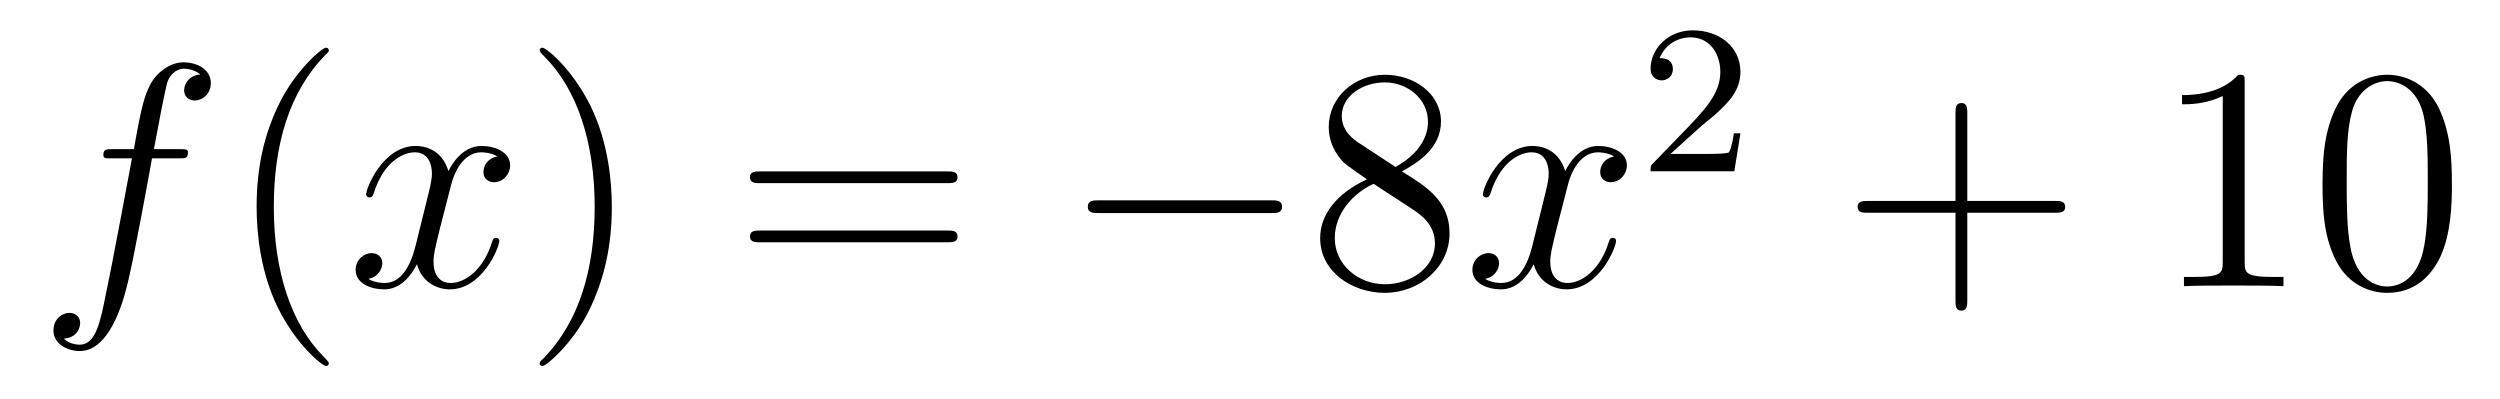 <?xml version='1.0'?>
<!-- This file was generated by dvisvgm 1.14.1 -->
<svg height='15pt' version='1.1' viewBox='0 -15 94 15' width='94pt' xmlns='http://www.w3.org/2000/svg' xmlns:xlink='http://www.w3.org/1999/xlink'>
<g id='page1'>
<g transform='matrix(1 0 0 1 -127 650)'>
<path d='M133.732 -659.046C133.971 -659.046 134.066 -659.046 134.066 -659.273C134.066 -659.392 133.971 -659.392 133.755 -659.392H132.787C133.014 -660.623 133.182 -661.472 133.277 -661.855C133.349 -662.142 133.6 -662.417 133.911 -662.417C134.162 -662.417 134.413 -662.309 134.532 -662.202C134.066 -662.154 133.923 -661.807 133.923 -661.604C133.923 -661.365 134.102 -661.221 134.329 -661.221C134.568 -661.221 134.927 -661.424 134.927 -661.879C134.927 -662.381 134.425 -662.656 133.899 -662.656C133.385 -662.656 132.883 -662.273 132.644 -661.807C132.428 -661.388 132.309 -660.958 132.034 -659.392H131.233C131.006 -659.392 130.887 -659.392 130.887 -659.177C130.887 -659.046 130.958 -659.046 131.197 -659.046H131.962C131.747 -657.934 131.257 -655.232 130.982 -653.953C130.779 -652.913 130.6 -652.04 130.002 -652.04C129.966 -652.04 129.619 -652.04 129.404 -652.267C130.014 -652.315 130.014 -652.841 130.014 -652.853C130.014 -653.092 129.834 -653.236 129.608 -653.236C129.368 -653.236 129.01 -653.032 129.01 -652.578C129.01 -652.064 129.536 -651.801 130.002 -651.801C131.221 -651.801 131.723 -653.989 131.855 -654.587C132.07 -655.507 132.656 -658.687 132.715 -659.046H133.732Z' fill-rule='evenodd'/>
<path d='M139.363 -651.335C139.363 -651.371 139.363 -651.395 139.16 -651.598C137.964 -652.806 137.295 -654.778 137.295 -657.217C137.295 -659.536 137.857 -661.532 139.243 -662.943C139.363 -663.05 139.363 -663.074 139.363 -663.11C139.363 -663.182 139.303 -663.206 139.255 -663.206C139.1 -663.206 138.12 -662.345 137.534 -661.173C136.924 -659.966 136.649 -658.687 136.649 -657.217C136.649 -656.152 136.817 -654.73 137.438 -653.451C138.143 -652.017 139.124 -651.239 139.255 -651.239C139.303 -651.239 139.363 -651.263 139.363 -651.335Z' fill-rule='evenodd'/>
<path d='M145.703 -659.117C145.32 -659.046 145.177 -658.759 145.177 -658.532C145.177 -658.245 145.404 -658.149 145.571 -658.149C145.93 -658.149 146.181 -658.46 146.181 -658.782C146.181 -659.285 145.607 -659.512 145.105 -659.512C144.376 -659.512 143.969 -658.794 143.862 -658.567C143.587 -659.464 142.845 -659.512 142.63 -659.512C141.411 -659.512 140.766 -657.946 140.766 -657.683C140.766 -657.635 140.813 -657.575 140.897 -657.575C140.993 -657.575 141.017 -657.647 141.04 -657.695C141.447 -659.022 142.248 -659.273 142.595 -659.273C143.133 -659.273 143.24 -658.771 143.24 -658.484C143.24 -658.221 143.168 -657.946 143.025 -657.372L142.619 -655.734C142.439 -655.017 142.093 -654.36 141.459 -654.36C141.399 -654.36 141.1 -654.36 140.849 -654.515C141.279 -654.599 141.375 -654.957 141.375 -655.101C141.375 -655.34 141.196 -655.483 140.969 -655.483C140.682 -655.483 140.371 -655.232 140.371 -654.85C140.371 -654.348 140.933 -654.12 141.447 -654.12C142.021 -654.12 142.427 -654.575 142.678 -655.065C142.869 -654.36 143.467 -654.12 143.91 -654.12C145.129 -654.12 145.774 -655.687 145.774 -655.949C145.774 -656.009 145.726 -656.057 145.655 -656.057C145.547 -656.057 145.535 -655.997 145.5 -655.902C145.177 -654.85 144.483 -654.36 143.946 -654.36C143.527 -654.36 143.3 -654.67 143.3 -655.16C143.3 -655.423 143.348 -655.615 143.539 -656.404L143.957 -658.029C144.137 -658.747 144.543 -659.273 145.093 -659.273C145.117 -659.273 145.452 -659.273 145.703 -659.117Z' fill-rule='evenodd'/>
<path d='M150.005 -657.217C150.005 -658.125 149.886 -659.607 149.216 -660.994C148.511 -662.428 147.531 -663.206 147.399 -663.206C147.351 -663.206 147.292 -663.182 147.292 -663.11C147.292 -663.074 147.292 -663.05 147.495 -662.847C148.69 -661.64 149.36 -659.667 149.36 -657.228C149.36 -654.909 148.798 -652.913 147.411 -651.502C147.292 -651.395 147.292 -651.371 147.292 -651.335C147.292 -651.263 147.351 -651.239 147.399 -651.239C147.554 -651.239 148.535 -652.1 149.121 -653.272C149.73 -654.491 150.005 -655.782 150.005 -657.217Z' fill-rule='evenodd'/>
<path d='M162.622 -658.113C162.789 -658.113 163.004 -658.113 163.004 -658.328C163.004 -658.555 162.801 -658.555 162.622 -658.555H155.581C155.413 -658.555 155.198 -658.555 155.198 -658.34C155.198 -658.113 155.401 -658.113 155.581 -658.113H162.622ZM162.622 -655.89C162.789 -655.89 163.004 -655.89 163.004 -656.105C163.004 -656.332 162.801 -656.332 162.622 -656.332H155.581C155.413 -656.332 155.198 -656.332 155.198 -656.117C155.198 -655.89 155.401 -655.89 155.581 -655.89H162.622Z' fill-rule='evenodd'/>
<path d='M174.788 -656.989C174.991 -656.989 175.206 -656.989 175.206 -657.228C175.206 -657.468 174.991 -657.468 174.788 -657.468H168.321C168.117 -657.468 167.902 -657.468 167.902 -657.228C167.902 -656.989 168.117 -656.989 168.321 -656.989H174.788Z' fill-rule='evenodd'/>
<path d='M179.71 -658.555C180.308 -658.878 181.181 -659.428 181.181 -660.432C181.181 -661.472 180.177 -662.189 179.077 -662.189C177.893 -662.189 176.961 -661.317 176.961 -660.229C176.961 -659.823 177.081 -659.416 177.415 -659.01C177.547 -658.854 177.559 -658.842 178.396 -658.257C177.236 -657.719 176.638 -656.918 176.638 -656.045C176.638 -654.778 177.846 -653.989 179.065 -653.989C180.392 -653.989 181.503 -654.969 181.503 -656.224C181.503 -657.444 180.643 -657.982 179.71 -658.555ZM178.085 -659.631C177.929 -659.739 177.451 -660.05 177.451 -660.635C177.451 -661.413 178.264 -661.902 179.065 -661.902C179.926 -661.902 180.691 -661.281 180.691 -660.42C180.691 -659.691 180.165 -659.105 179.471 -658.723L178.085 -659.631ZM178.647 -658.089L180.093 -657.145C180.404 -656.942 180.954 -656.571 180.954 -655.842C180.954 -654.933 180.033 -654.312 179.077 -654.312C178.061 -654.312 177.188 -655.053 177.188 -656.045C177.188 -656.977 177.869 -657.731 178.647 -658.089Z' fill-rule='evenodd'/>
<path d='M187.693 -659.117C187.311 -659.046 187.167 -658.759 187.167 -658.532C187.167 -658.245 187.395 -658.149 187.562 -658.149C187.92 -658.149 188.171 -658.46 188.171 -658.782C188.171 -659.285 187.598 -659.512 187.095 -659.512C186.366 -659.512 185.96 -658.794 185.852 -658.567C185.577 -659.464 184.836 -659.512 184.621 -659.512C183.402 -659.512 182.756 -657.946 182.756 -657.683C182.756 -657.635 182.804 -657.575 182.888 -657.575C182.983 -657.575 183.007 -657.647 183.031 -657.695C183.438 -659.022 184.239 -659.273 184.585 -659.273C185.123 -659.273 185.231 -658.771 185.231 -658.484C185.231 -658.221 185.159 -657.946 185.016 -657.372L184.609 -655.734C184.43 -655.017 184.083 -654.36 183.45 -654.36C183.39 -654.36 183.091 -654.36 182.84 -654.515C183.27 -654.599 183.366 -654.957 183.366 -655.101C183.366 -655.34 183.187 -655.483 182.96 -655.483C182.673 -655.483 182.362 -655.232 182.362 -654.85C182.362 -654.348 182.924 -654.12 183.438 -654.12C184.011 -654.12 184.418 -654.575 184.669 -655.065C184.86 -654.36 185.458 -654.12 185.9 -654.12C187.119 -654.12 187.765 -655.687 187.765 -655.949C187.765 -656.009 187.717 -656.057 187.645 -656.057C187.538 -656.057 187.526 -655.997 187.49 -655.902C187.167 -654.85 186.474 -654.36 185.936 -654.36C185.518 -654.36 185.29 -654.67 185.29 -655.16C185.29 -655.423 185.338 -655.615 185.529 -656.404L185.948 -658.029C186.127 -658.747 186.534 -659.273 187.084 -659.273C187.108 -659.273 187.442 -659.273 187.693 -659.117Z' fill-rule='evenodd'/>
<path d='M190.887 -660.186C191.015 -660.305 191.349 -660.568 191.477 -660.68C191.971 -661.134 192.44 -661.572 192.44 -662.297C192.44 -663.245 191.644 -663.859 190.648 -663.859C189.692 -663.859 189.062 -663.134 189.062 -662.425C189.062 -662.034 189.373 -661.978 189.485 -661.978C189.652 -661.978 189.899 -662.098 189.899 -662.401C189.899 -662.815 189.501 -662.815 189.405 -662.815C189.636 -663.397 190.17 -663.596 190.56 -663.596C191.302 -663.596 191.684 -662.967 191.684 -662.297C191.684 -661.468 191.102 -660.863 190.162 -659.899L189.158 -658.863C189.062 -658.775 189.062 -658.759 189.062 -658.56H192.21L192.44 -659.986H192.193C192.17 -659.827 192.107 -659.428 192.011 -659.277C191.963 -659.213 191.357 -659.213 191.23 -659.213H189.811L190.887 -660.186Z' fill-rule='evenodd'/>
<path d='M200.97 -657.001H204.269C204.437 -657.001 204.652 -657.001 204.652 -657.217C204.652 -657.444 204.449 -657.444 204.269 -657.444H200.97V-660.743C200.97 -660.91 200.97 -661.126 200.754 -661.126C200.527 -661.126 200.527 -660.922 200.527 -660.743V-657.444H197.228C197.06 -657.444 196.846 -657.444 196.846 -657.228C196.846 -657.001 197.048 -657.001 197.228 -657.001H200.527V-653.702C200.527 -653.535 200.527 -653.32 200.742 -653.32C200.97 -653.32 200.97 -653.523 200.97 -653.702V-657.001Z' fill-rule='evenodd'/>
<path d='M211.4 -661.902C211.4 -662.178 211.4 -662.189 211.16 -662.189C210.874 -661.867 210.276 -661.424 209.045 -661.424V-661.078C209.32 -661.078 209.917 -661.078 210.575 -661.388V-655.16C210.575 -654.73 210.539 -654.587 209.488 -654.587H209.117V-654.24C209.44 -654.264 210.599 -654.264 210.994 -654.264S212.536 -654.264 212.858 -654.24V-654.587H212.488C211.436 -654.587 211.4 -654.73 211.4 -655.16V-661.902ZM219.192 -658.065C219.192 -659.058 219.133 -660.026 218.702 -660.934C218.213 -661.927 217.351 -662.189 216.766 -662.189C216.072 -662.189 215.224 -661.843 214.782 -660.851C214.447 -660.097 214.327 -659.356 214.327 -658.065C214.327 -656.906 214.411 -656.033 214.841 -655.184C215.308 -654.276 216.132 -653.989 216.754 -653.989C217.794 -653.989 218.392 -654.611 218.738 -655.304C219.169 -656.2 219.192 -657.372 219.192 -658.065ZM216.754 -654.228C216.372 -654.228 215.594 -654.443 215.368 -655.746C215.236 -656.463 215.236 -657.372 215.236 -658.209C215.236 -659.189 215.236 -660.073 215.428 -660.779C215.63 -661.58 216.24 -661.95 216.754 -661.95C217.208 -661.95 217.902 -661.675 218.129 -660.648C218.284 -659.966 218.284 -659.022 218.284 -658.209C218.284 -657.408 218.284 -656.499 218.153 -655.77C217.926 -654.455 217.172 -654.228 216.754 -654.228Z' fill-rule='evenodd'/>
</g>
</g>
</svg>
